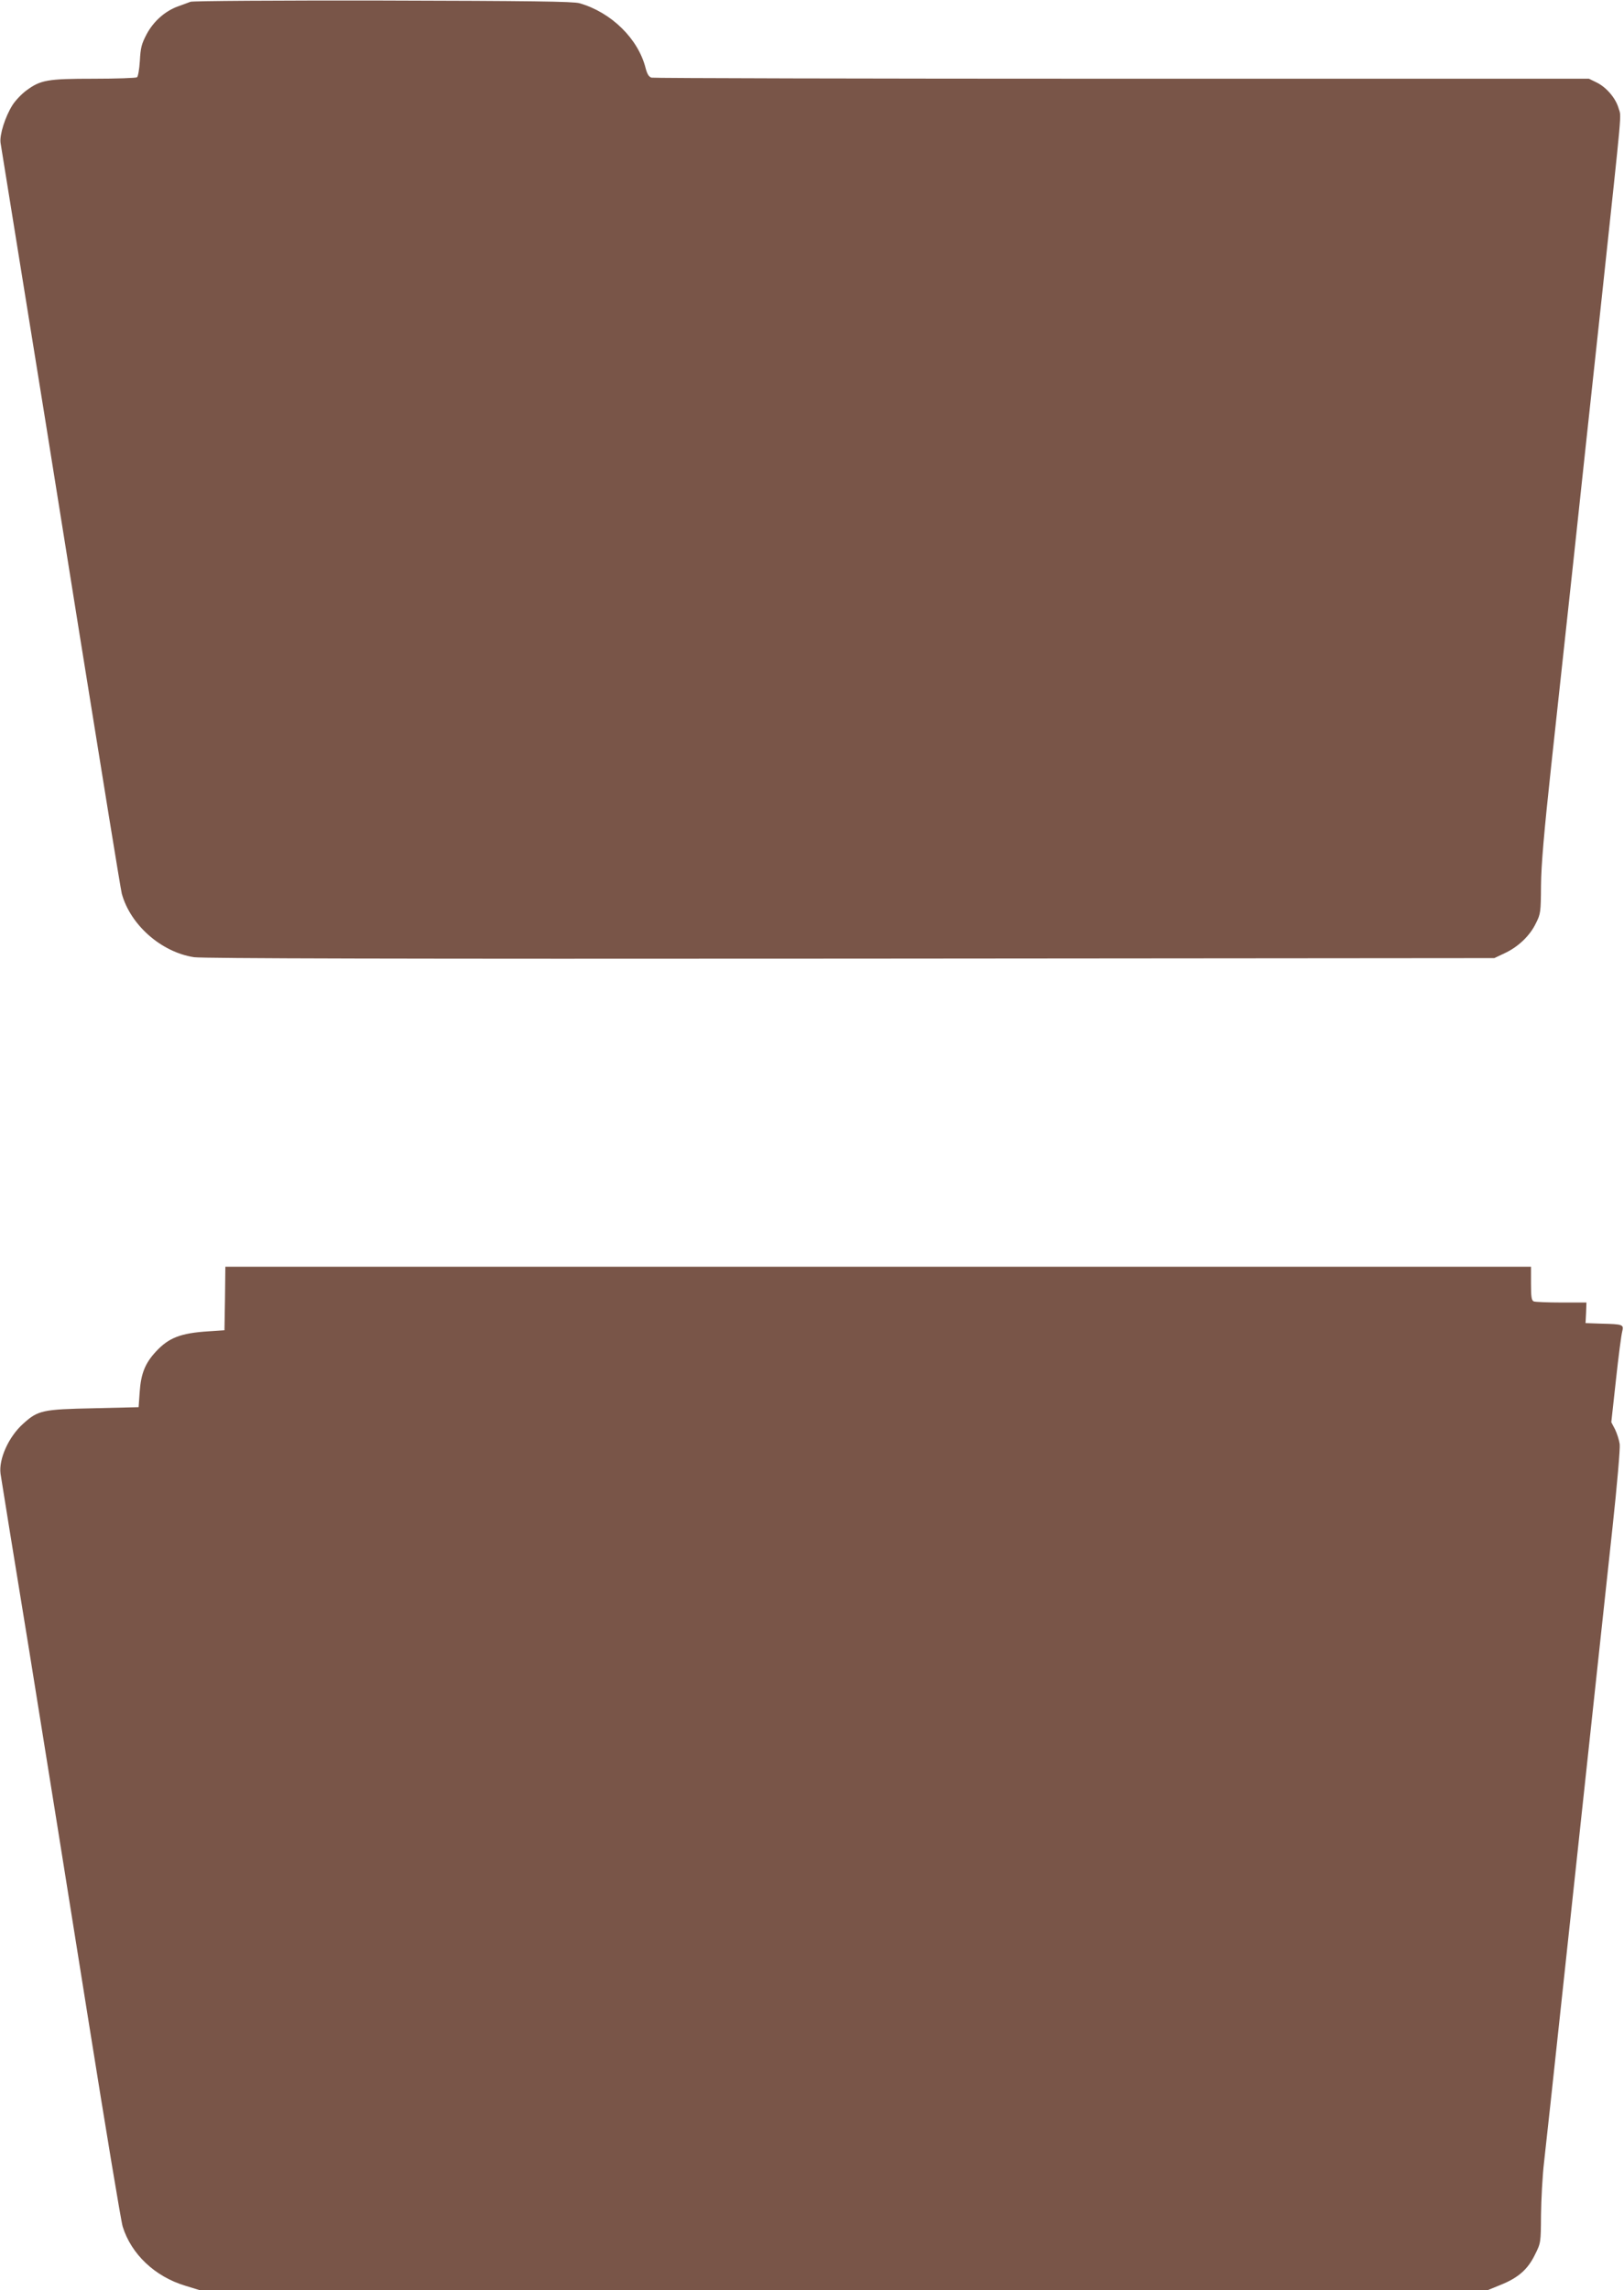 <?xml version="1.0" standalone="no"?>
<!DOCTYPE svg PUBLIC "-//W3C//DTD SVG 20010904//EN"
 "http://www.w3.org/TR/2001/REC-SVG-20010904/DTD/svg10.dtd">
<svg version="1.0" xmlns="http://www.w3.org/2000/svg"
 width="908pt" height="1280pt" viewBox="0 0 908 1280"
 preserveAspectRatio="xMidYMid meet">
<g transform="translate(0,1280) scale(0.1,-0.1)"
fill="#795548" stroke="none">
<path d="M1065 12790 c-11 -4 -42 -16 -68 -25 -73 -26 -138 -83 -177 -156 -29
-55 -34 -76 -38 -149 -3 -47 -10 -88 -16 -92 -6 -4 -115 -8 -242 -8 -260 0
-297 -7 -377 -66 -26 -19 -61 -56 -77 -81 -41 -65 -73 -166 -67 -211 3 -20 53
-327 110 -682 58 -355 207 -1282 331 -2060 125 -779 231 -1433 237 -1455 48
-175 221 -327 404 -355 49 -7 1152 -10 3670 -8 l3600 3 57 27 c76 35 142 98
175 167 27 53 28 63 29 211 1 114 16 290 57 670 31 283 86 790 122 1125 36
336 108 1008 161 1495 118 1102 109 1001 94 1054 -16 57 -68 118 -123 145
l-43 21 -2610 0 c-1435 0 -2619 3 -2631 6 -15 4 -24 19 -33 52 -41 165 -192
313 -370 364 -35 10 -277 13 -1100 15 -580 1 -1064 -2 -1075 -7z"/>
<path d="M1258 5543 l-3 -178 -90 -6 c-156 -10 -222 -36 -294 -114 -60 -65
-83 -123 -90 -225 l-6 -85 -250 -6 c-287 -6 -312 -11 -395 -86 -82 -73 -138
-199 -127 -280 3 -21 75 -468 161 -993 85 -525 233 -1452 330 -2060 97 -608
183 -1127 192 -1155 48 -154 180 -279 349 -330 l81 -25 3601 0 3601 0 71 29
c100 40 153 87 193 169 33 66 33 67 34 222 1 85 8 218 17 295 9 77 52 475 96
885 198 1837 244 2271 287 2665 25 231 43 439 40 463 -3 23 -15 60 -26 83
l-21 40 26 237 c14 130 30 252 35 270 10 39 5 41 -120 44 l-85 3 3 58 2 57
-139 0 c-77 0 -146 3 -155 6 -13 5 -16 24 -16 100 l0 94 -3650 0 -3650 0 -2
-177z"/>
</g>
</svg>
